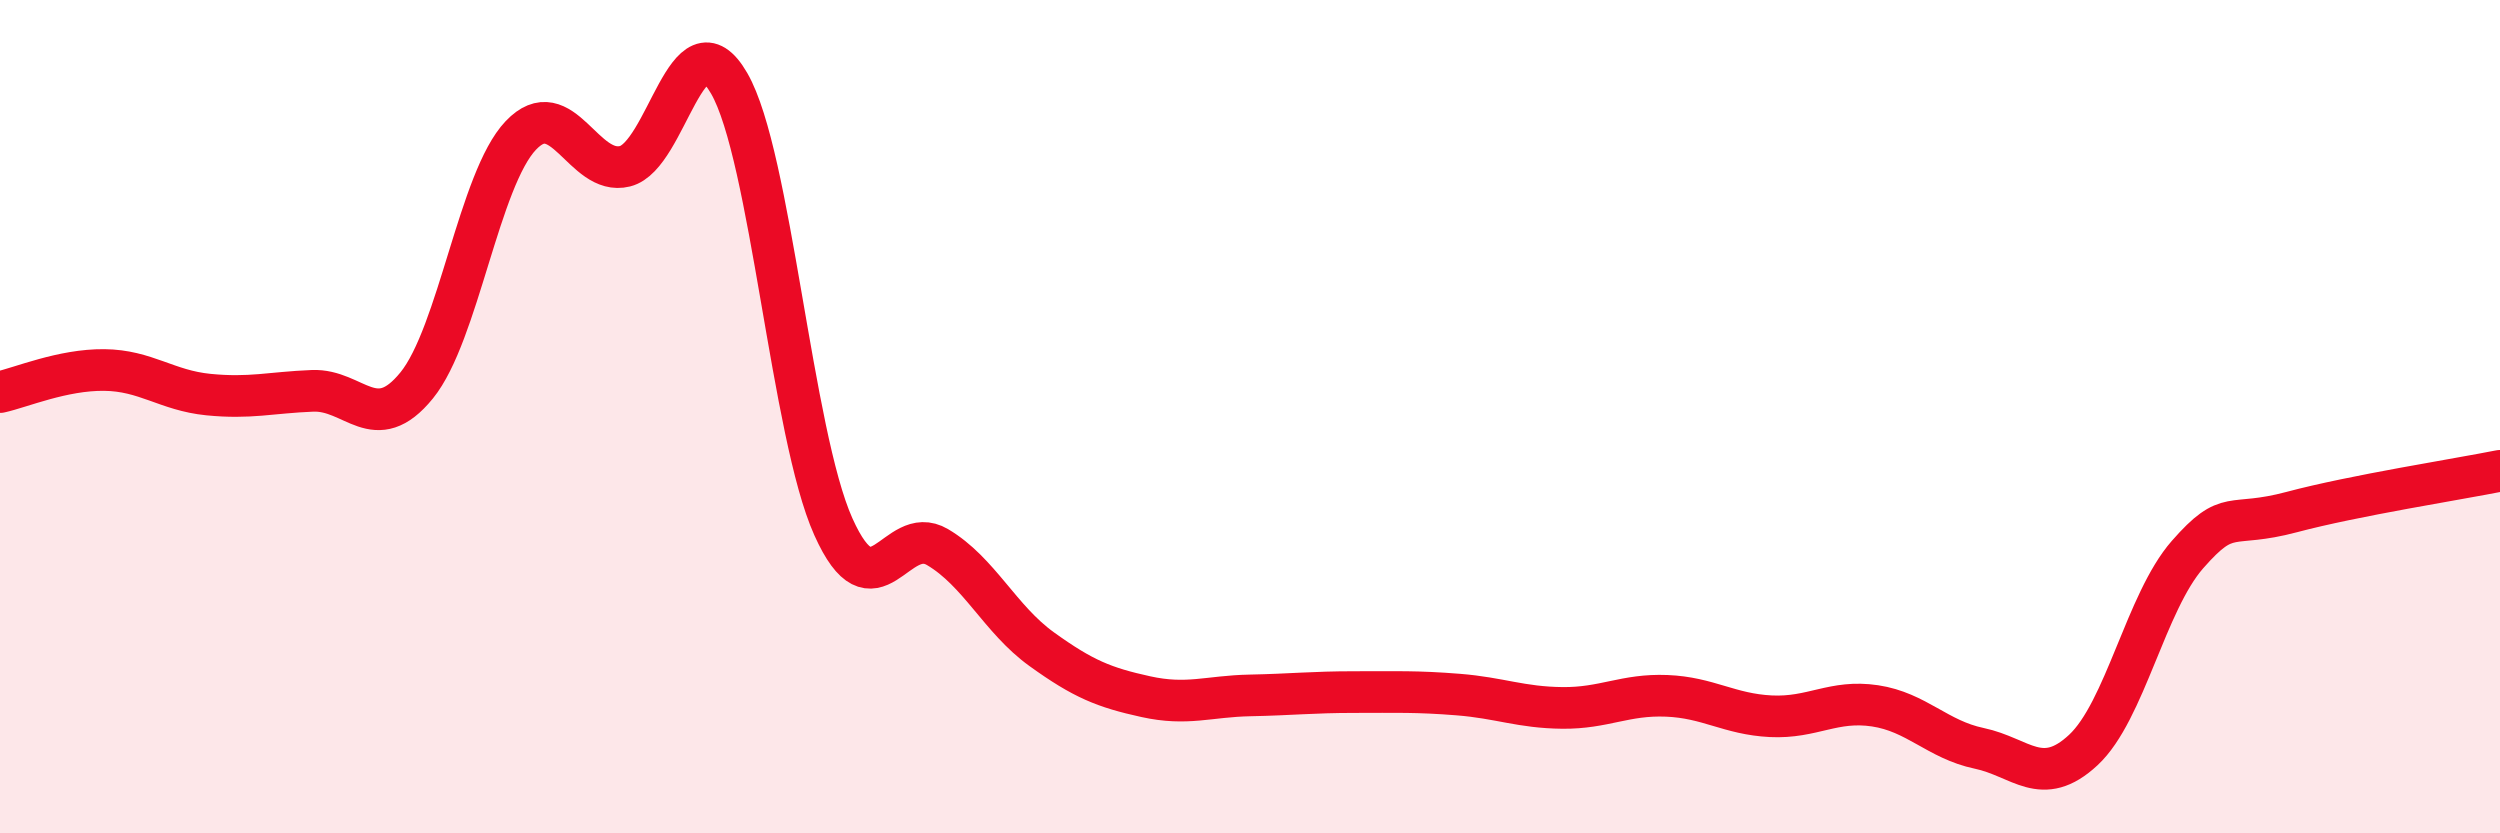 
    <svg width="60" height="20" viewBox="0 0 60 20" xmlns="http://www.w3.org/2000/svg">
      <path
        d="M 0,9.41 C 0.5,9.3 1.5,8.87 2.5,8.88 C 3.5,8.89 4,9.37 5,9.47 C 6,9.57 6.5,9.42 7.5,9.38 C 8.5,9.34 9,10.48 10,9.25 C 11,8.02 11.5,4.3 12.5,3.25 C 13.5,2.2 14,4.24 15,3.99 C 16,3.74 16.5,0.27 17.5,2 C 18.5,3.73 19,10.41 20,12.64 C 21,14.87 21.5,12.54 22.5,13.13 C 23.5,13.72 24,14.86 25,15.58 C 26,16.3 26.5,16.5 27.5,16.72 C 28.5,16.94 29,16.71 30,16.69 C 31,16.67 31.5,16.61 32.5,16.61 C 33.5,16.61 34,16.59 35,16.67 C 36,16.75 36.5,16.98 37.5,16.99 C 38.5,17 39,16.66 40,16.7 C 41,16.74 41.5,17.14 42.5,17.19 C 43.5,17.24 44,16.79 45,16.94 C 46,17.09 46.5,17.75 47.5,17.96 C 48.5,18.17 49,18.93 50,18 C 51,17.07 51.5,14.45 52.5,13.31 C 53.5,12.17 53.5,12.69 55,12.29 C 56.5,11.89 59,11.5 60,11.3L60 20L0 20Z"
        fill="#EB0A25"
        opacity="0.1"
        stroke-linecap="round"
        stroke-linejoin="round"
      />
      <path
        d="M 0,9.41 C 0.5,9.3 1.5,8.87 2.5,8.88 C 3.5,8.89 4,9.37 5,9.47 C 6,9.57 6.5,9.42 7.5,9.38 C 8.5,9.34 9,10.48 10,9.25 C 11,8.02 11.5,4.3 12.5,3.25 C 13.5,2.2 14,4.24 15,3.99 C 16,3.74 16.5,0.27 17.5,2 C 18.5,3.73 19,10.41 20,12.64 C 21,14.87 21.5,12.54 22.5,13.13 C 23.5,13.72 24,14.86 25,15.58 C 26,16.3 26.5,16.5 27.5,16.72 C 28.5,16.94 29,16.71 30,16.69 C 31,16.67 31.5,16.61 32.5,16.61 C 33.5,16.61 34,16.59 35,16.67 C 36,16.75 36.5,16.98 37.5,16.99 C 38.5,17 39,16.66 40,16.7 C 41,16.74 41.5,17.14 42.5,17.19 C 43.5,17.24 44,16.79 45,16.94 C 46,17.09 46.5,17.75 47.5,17.96 C 48.5,18.17 49,18.93 50,18 C 51,17.07 51.5,14.45 52.5,13.31 C 53.5,12.17 53.5,12.69 55,12.29 C 56.5,11.89 59,11.5 60,11.3"
        stroke="#EB0A25"
        stroke-width="1"
        fill="none"
        stroke-linecap="round"
        stroke-linejoin="round"
      />
    </svg>
  